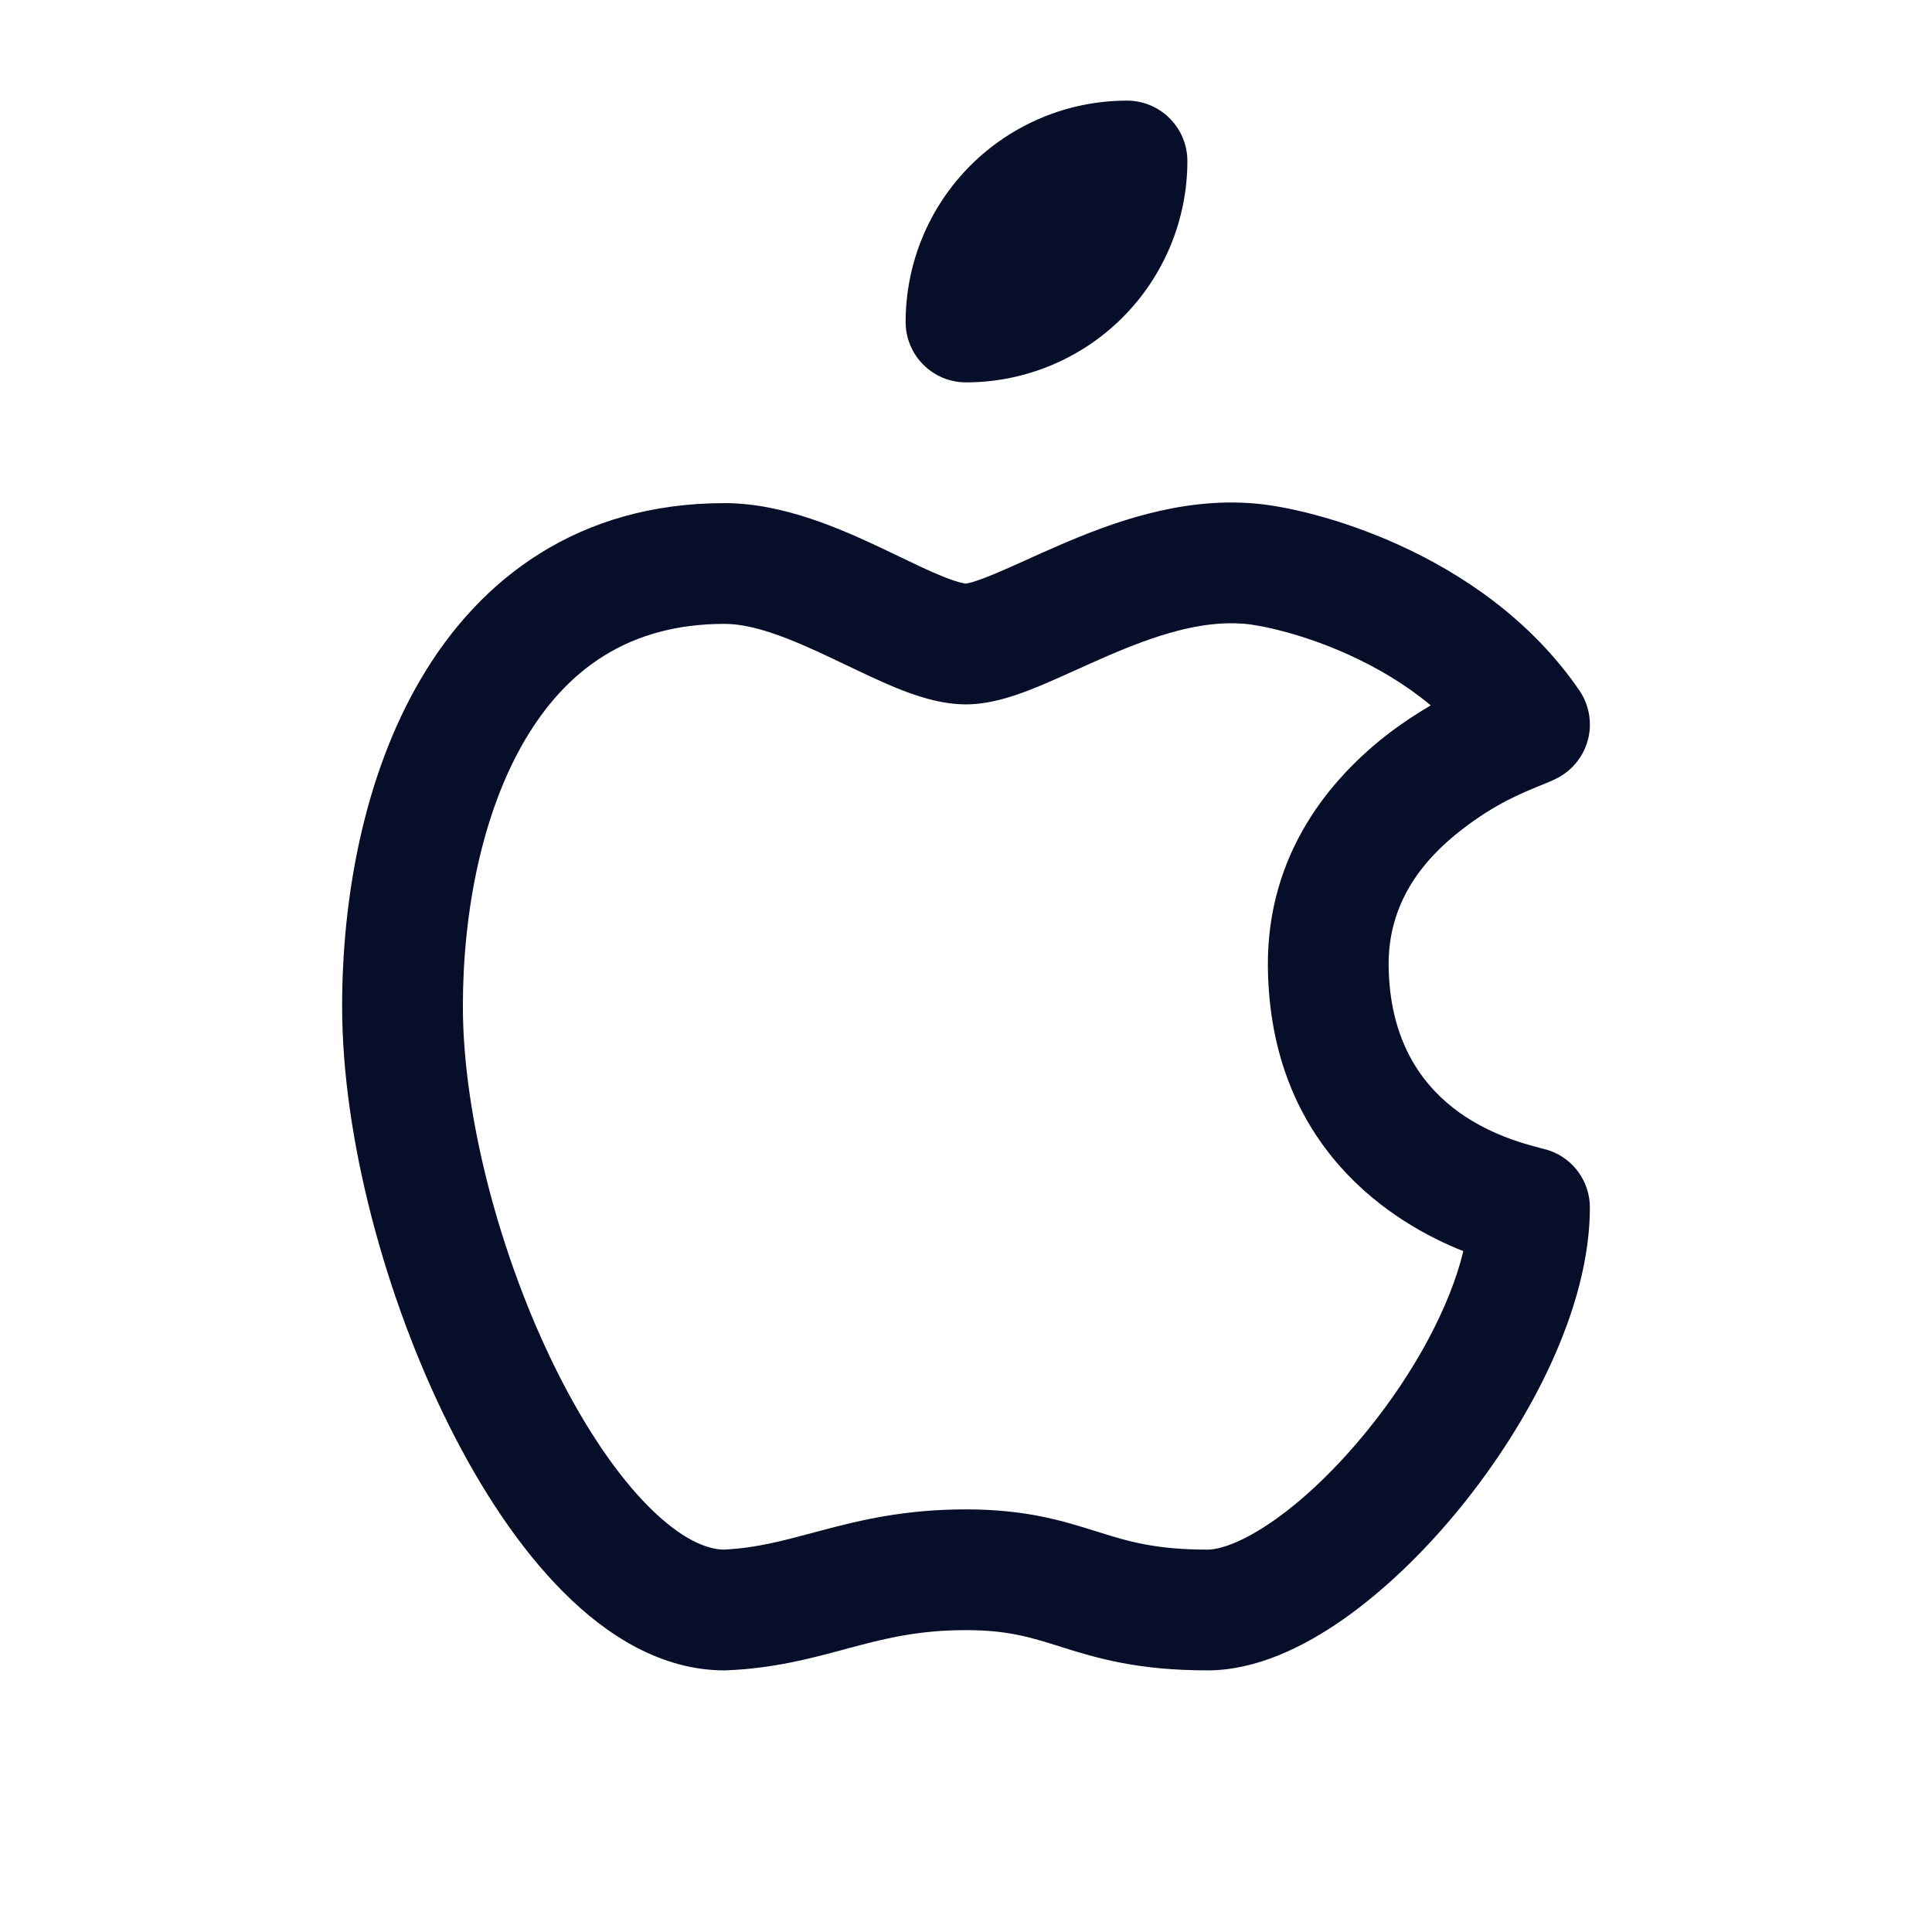 <svg width="24" height="24" viewBox="0 0 24 24" fill="none" xmlns="http://www.w3.org/2000/svg">
<path fill-rule="evenodd" clip-rule="evenodd" d="M14 1.25C13.271 1.25 12.571 1.54 12.056 2.055C11.54 2.571 11.25 3.271 11.25 4C11.25 4.414 11.586 4.75 12 4.75C12.729 4.75 13.429 4.46 13.944 3.945C14.46 3.429 14.75 2.729 14.75 2C14.75 1.801 14.671 1.61 14.53 1.47C14.39 1.329 14.199 1.25 14 1.25ZM17.383 6.772C16.637 6.432 15.932 6.278 15.554 6.252C14.644 6.182 13.792 6.5 13.167 6.77C12.995 6.844 12.86 6.905 12.737 6.961L12.737 6.961L12.737 6.961C12.6 7.023 12.478 7.078 12.341 7.135C12.229 7.181 12.144 7.212 12.077 7.232C12.028 7.246 12.004 7.249 11.998 7.25C11.99 7.249 11.965 7.246 11.918 7.233C11.858 7.217 11.782 7.191 11.685 7.15C11.533 7.088 11.373 7.011 11.184 6.92L11.184 6.92C11.119 6.889 11.051 6.857 10.979 6.822C10.467 6.58 9.742 6.25 9 6.25C7.194 6.25 5.966 7.178 5.229 8.432C4.513 9.648 4.25 11.169 4.25 12.5C4.25 14.138 4.788 16.127 5.579 17.71C5.976 18.505 6.457 19.236 7.001 19.78C7.534 20.314 8.215 20.75 9 20.75C9.011 20.75 9.021 20.75 9.032 20.749C9.613 20.725 10.081 20.599 10.482 20.491L10.605 20.458C11.031 20.344 11.436 20.25 12 20.25C12.519 20.25 12.801 20.339 13.169 20.454L13.205 20.466C13.64 20.602 14.143 20.75 15 20.75C15.602 20.75 16.194 20.461 16.689 20.114C17.202 19.753 17.705 19.265 18.145 18.723C18.999 17.671 19.75 16.254 19.75 15C19.75 14.683 19.551 14.4 19.252 14.294C19.231 14.286 19.195 14.277 19.149 14.265L19.149 14.265C18.707 14.15 17.27 13.775 17.25 11.993C17.244 11.231 17.656 10.691 18.168 10.299C18.578 9.984 18.895 9.856 19.125 9.762C19.217 9.725 19.295 9.693 19.36 9.658C19.546 9.556 19.68 9.38 19.73 9.174C19.779 8.968 19.738 8.751 19.619 8.576C19.005 7.681 18.139 7.116 17.383 6.772ZM12 8.75C12.333 8.75 12.671 8.622 12.915 8.521C13.05 8.465 13.226 8.386 13.399 8.308L13.399 8.308L13.399 8.308C13.528 8.25 13.655 8.193 13.761 8.147C14.359 7.889 14.921 7.707 15.442 7.748L15.442 7.748L15.45 7.748C15.622 7.76 16.154 7.86 16.762 8.137C17.109 8.295 17.46 8.501 17.773 8.762C17.6 8.865 17.421 8.981 17.255 9.108C16.533 9.662 15.738 10.599 15.75 12.007L15.75 12.008C15.774 14.261 17.313 15.201 18.178 15.542C18.015 16.221 17.58 17.04 16.98 17.777C16.608 18.235 16.204 18.622 15.827 18.886C15.431 19.164 15.148 19.25 15 19.25C14.357 19.25 14.016 19.148 13.654 19.034L13.611 19.021C13.21 18.895 12.749 18.75 12 18.75C11.243 18.75 10.691 18.883 10.22 19.008L10.104 19.039C9.698 19.147 9.386 19.231 8.987 19.25C8.772 19.245 8.458 19.116 8.062 18.72C7.668 18.326 7.274 17.745 6.921 17.04C6.212 15.623 5.75 13.862 5.75 12.5C5.75 11.331 5.987 10.101 6.521 9.193C7.034 8.322 7.806 7.75 9 7.75C9.358 7.75 9.793 7.92 10.336 8.178C10.391 8.204 10.448 8.231 10.506 8.259C10.705 8.354 10.919 8.457 11.113 8.537C11.354 8.636 11.673 8.75 12 8.75Z" fill="#060E29"/>
</svg>
